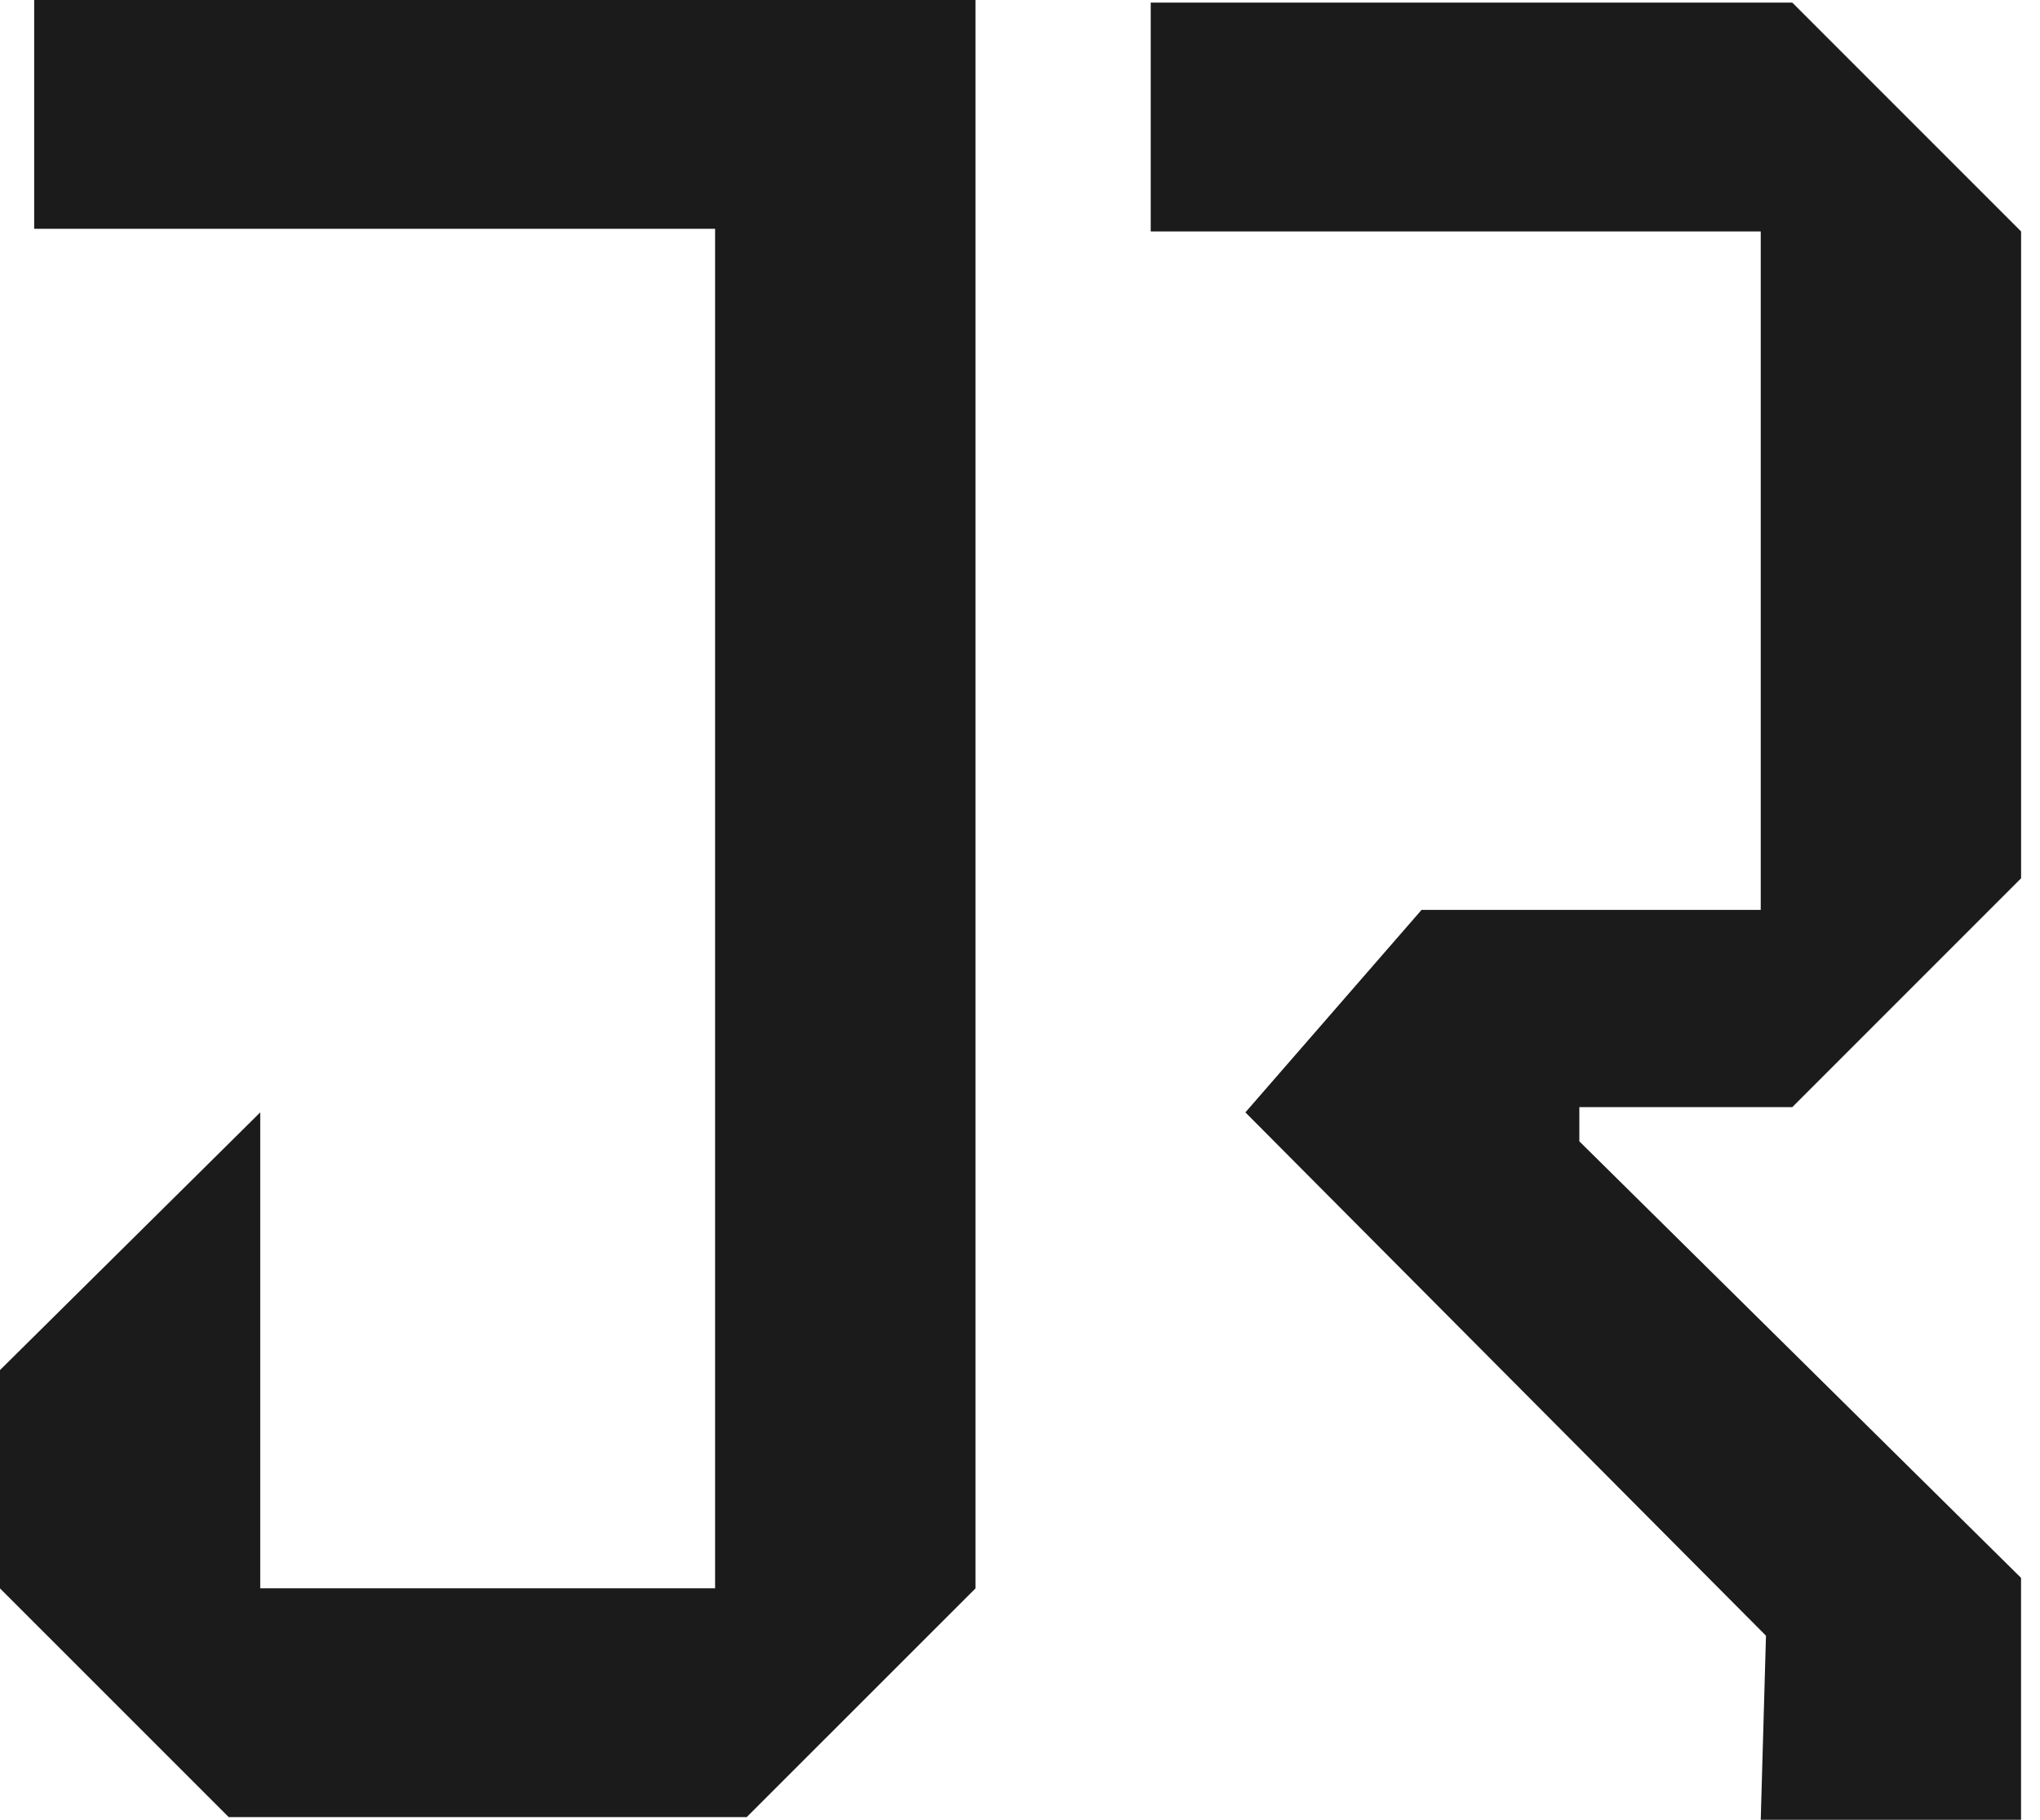 <svg xmlns="http://www.w3.org/2000/svg" width="37" height="33" fill="none"><path fill="#1B1B1B" fill-rule="evenodd" d="m13.543 32.952 4.15-4.148V0H.62v4.149h12.35v24.654H4.72v-8.631L0 24.845v3.959l4.149 4.148h9.394zM31.935 4.197H20.871V.047h11.636l4.15 4.15v11.73l-4.15 4.15h-3.862v.62l8.011 7.916V33h-4.721l.095-3.338-9.442-9.49 3.195-3.672h6.152V4.197z" clip-rule="evenodd"/></svg>